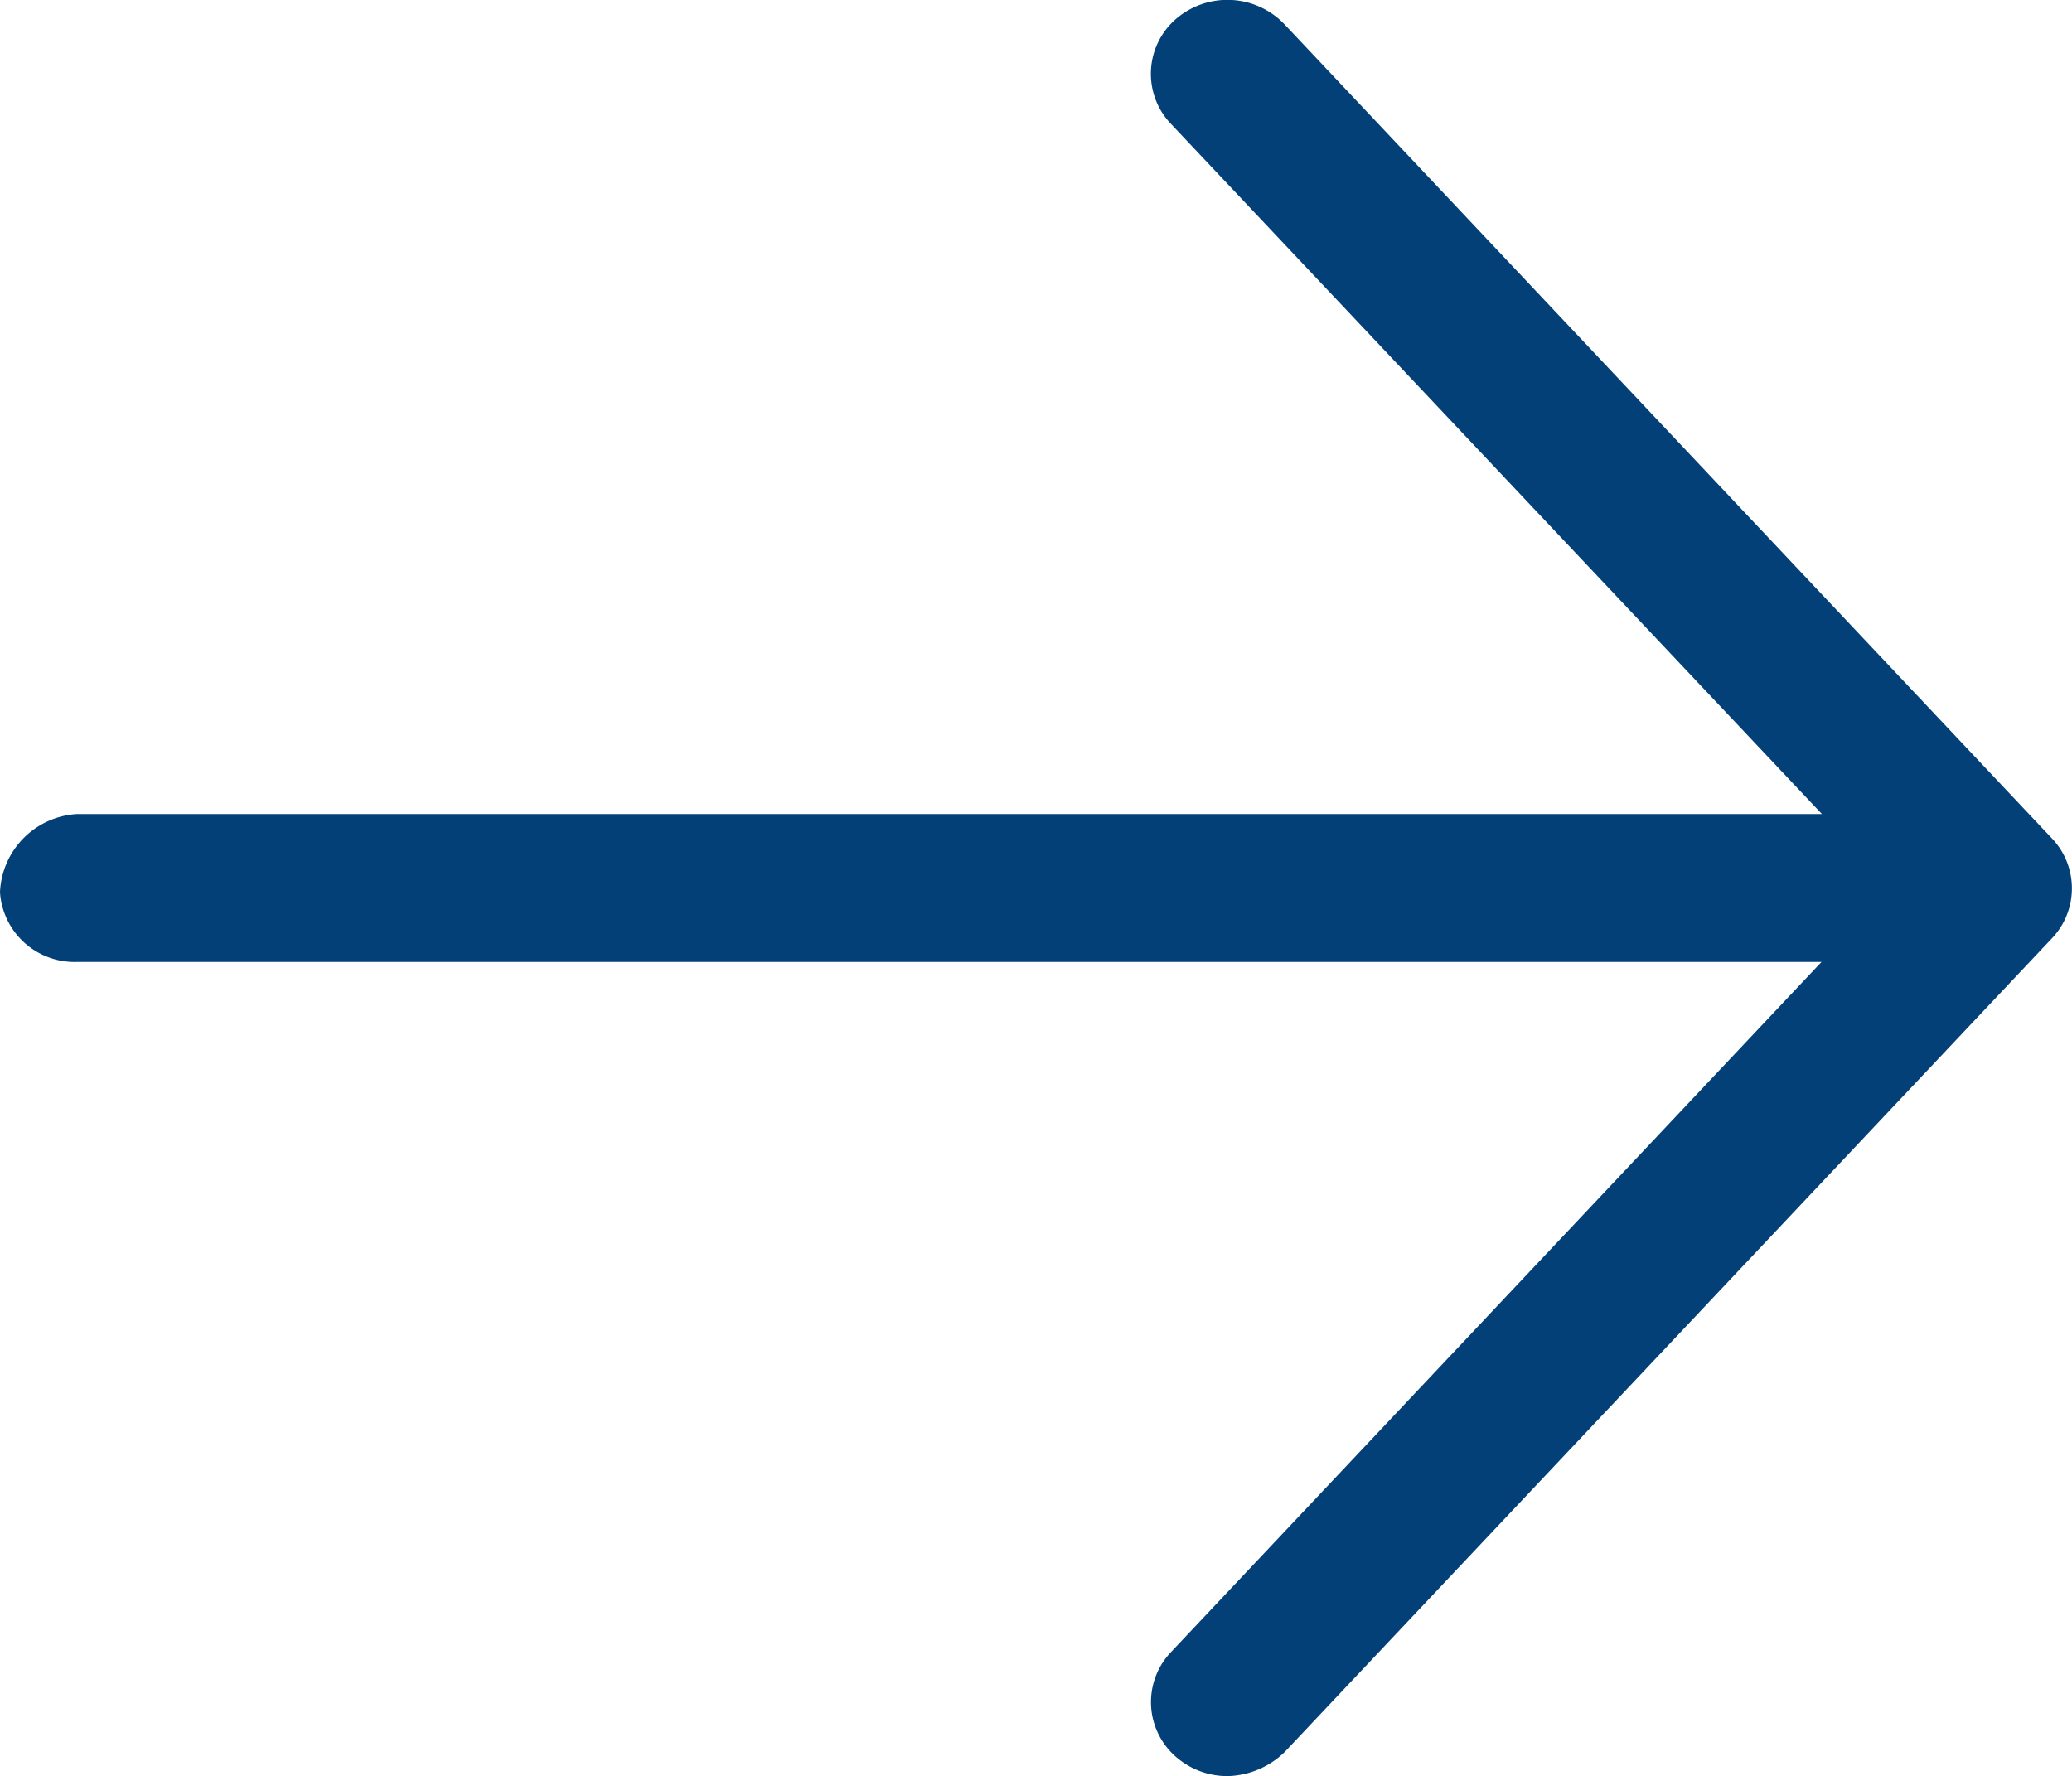 <svg xmlns="http://www.w3.org/2000/svg" width="20" height="17.146" viewBox="0 0 20 17.146">
  <path id="arrow-right-light_2_" data-name="arrow-right-light (2)" d="M19.809,73.019,12.4,80.877a.82.82,0,0,1-.549.232.754.754,0,0,1-.5-.186.7.7,0,0,1-.05-1.009l6.281-6.664H.741A.721.721,0,0,1,0,72.577a.79.79,0,0,1,.741-.755H17.586L11.3,65.157a.7.7,0,0,1,.05-1.009A.761.761,0,0,1,12.4,64.2l7.407,7.858A.7.7,0,0,1,19.809,73.019Z" transform="translate(0 -63.964)" fill="#034078"/>
</svg>
